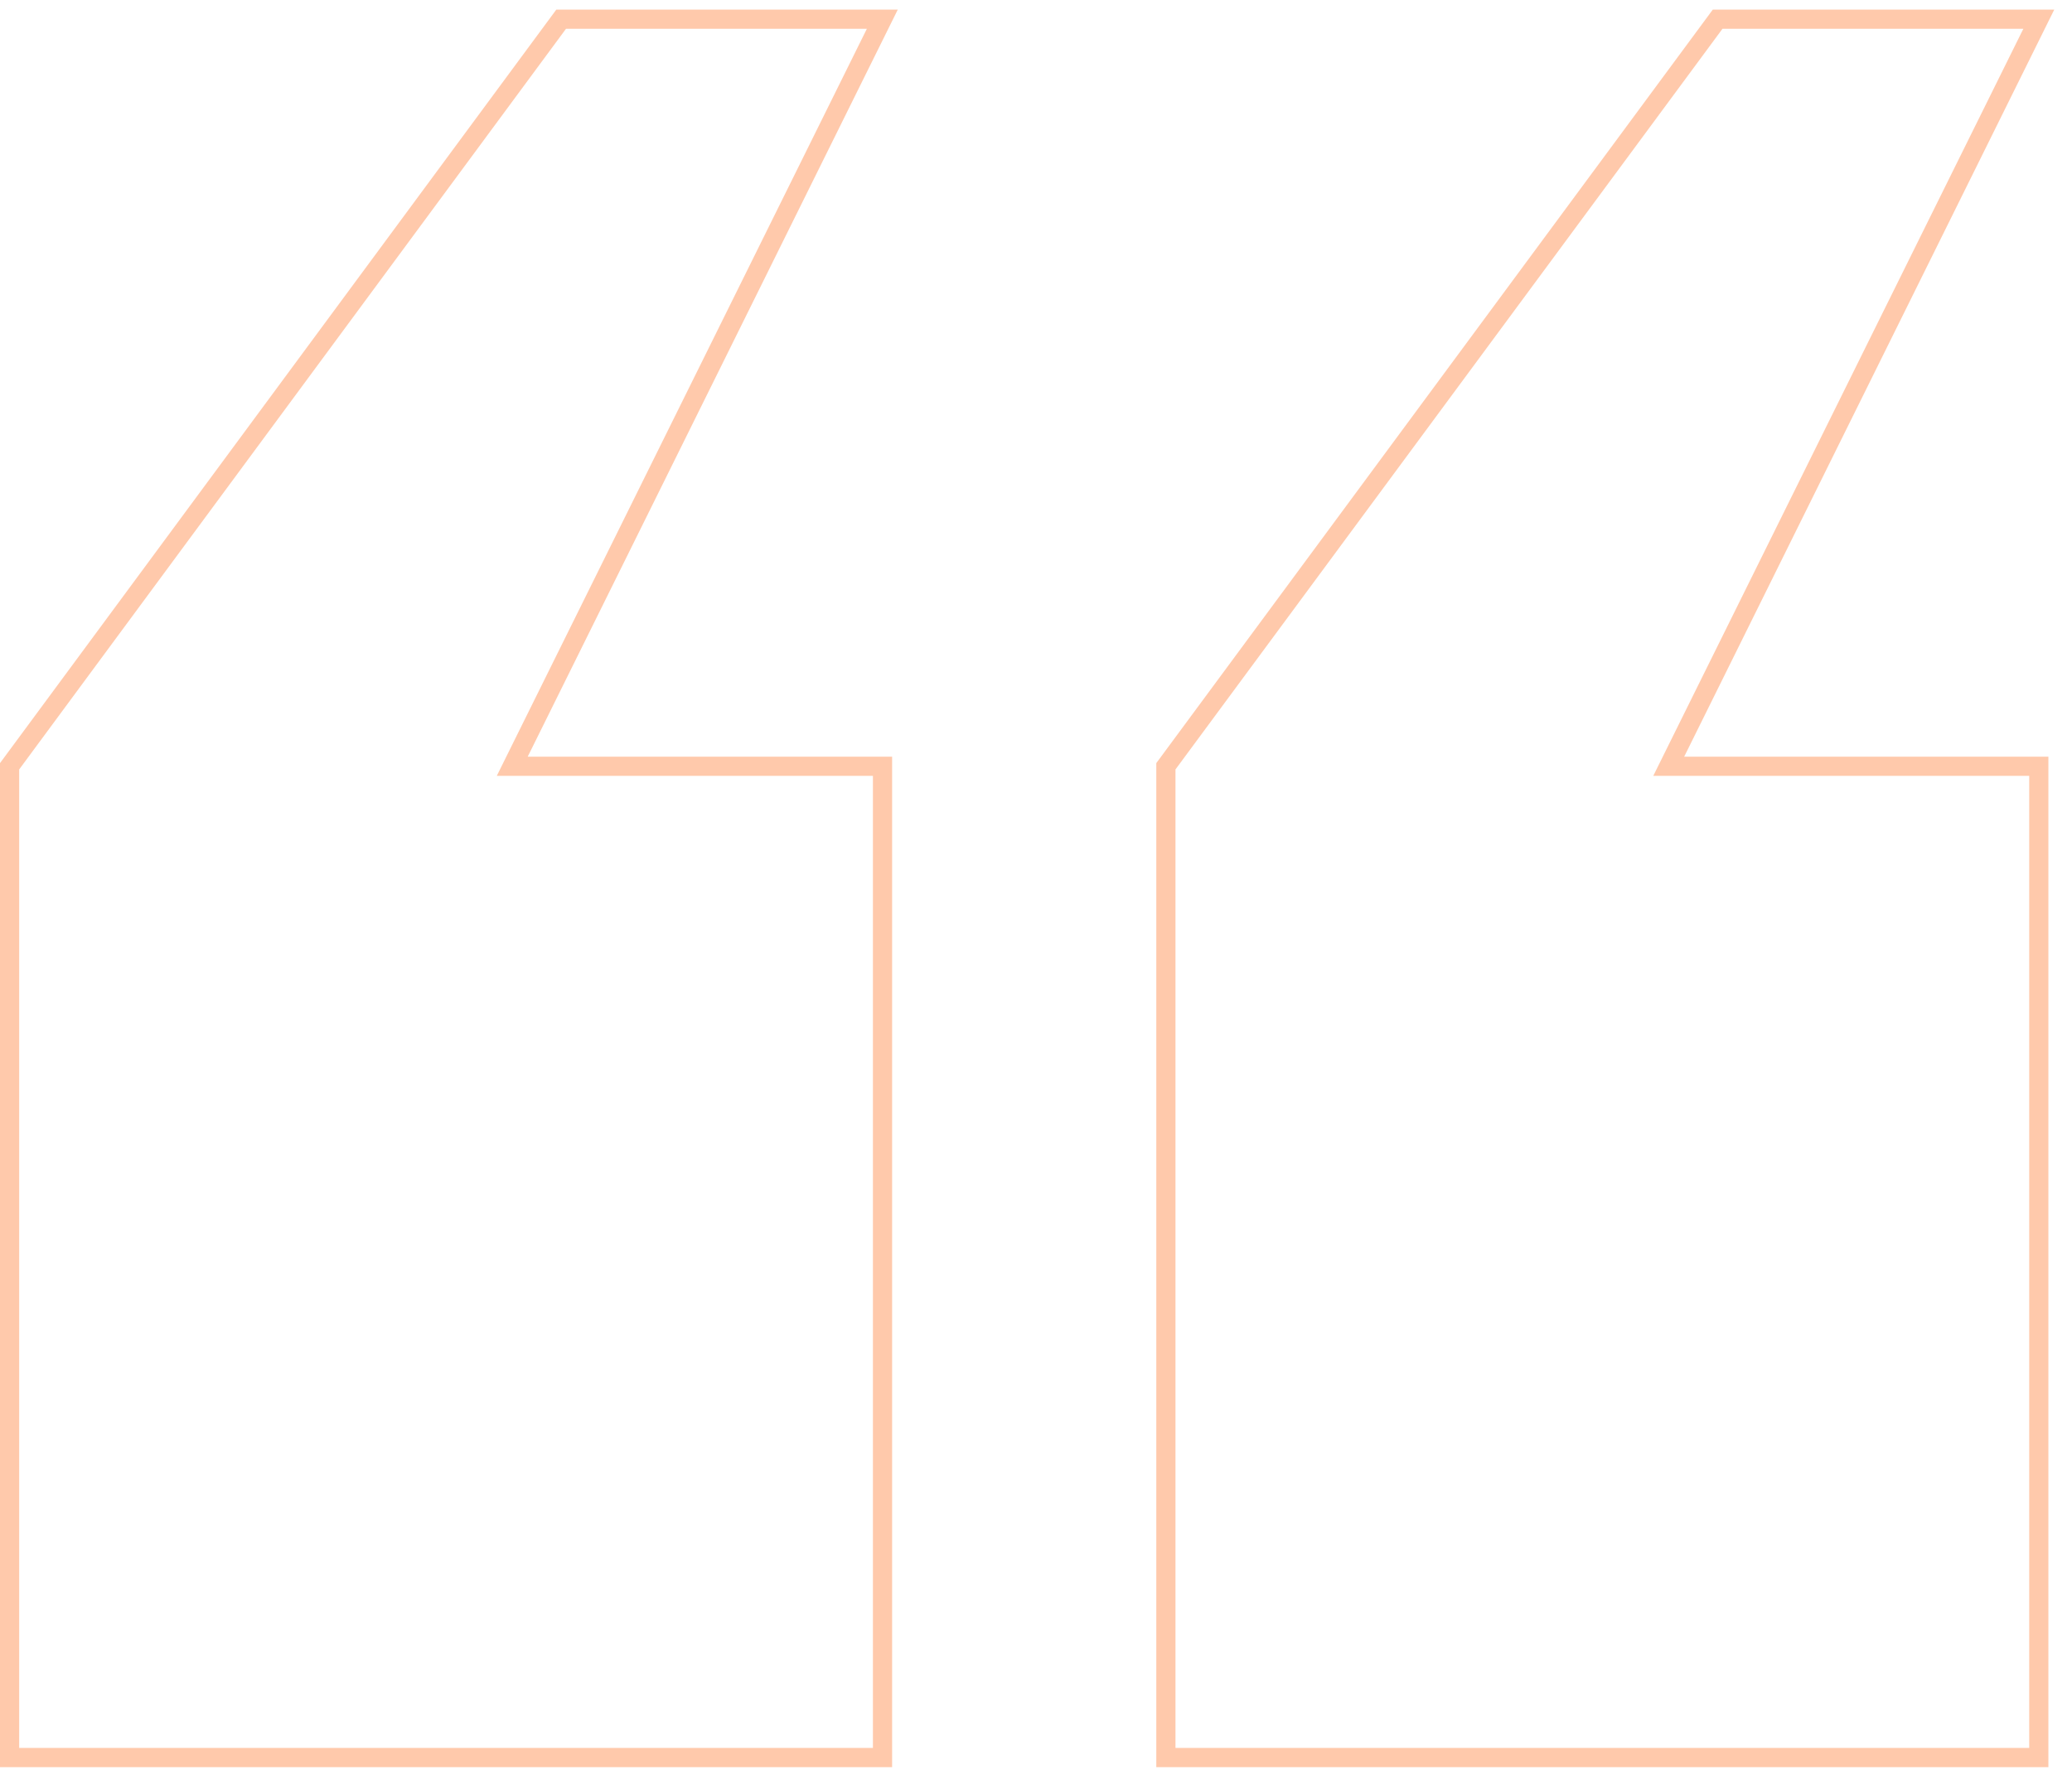 <svg width="108" height="93" viewBox="0 0 108 93" fill="none" xmlns="http://www.w3.org/2000/svg">
<path d="M86.98 39.95H106.27V91.63H60.77V39.95L89.53 1H106.27L86.98 39.95ZM26.71 39.95H46V91.63H0.5V39.95L29.25 1H45.99L26.7 39.95H26.71Z" stroke="#FFC9AB" stroke-miterlimit="10"/>
</svg>
